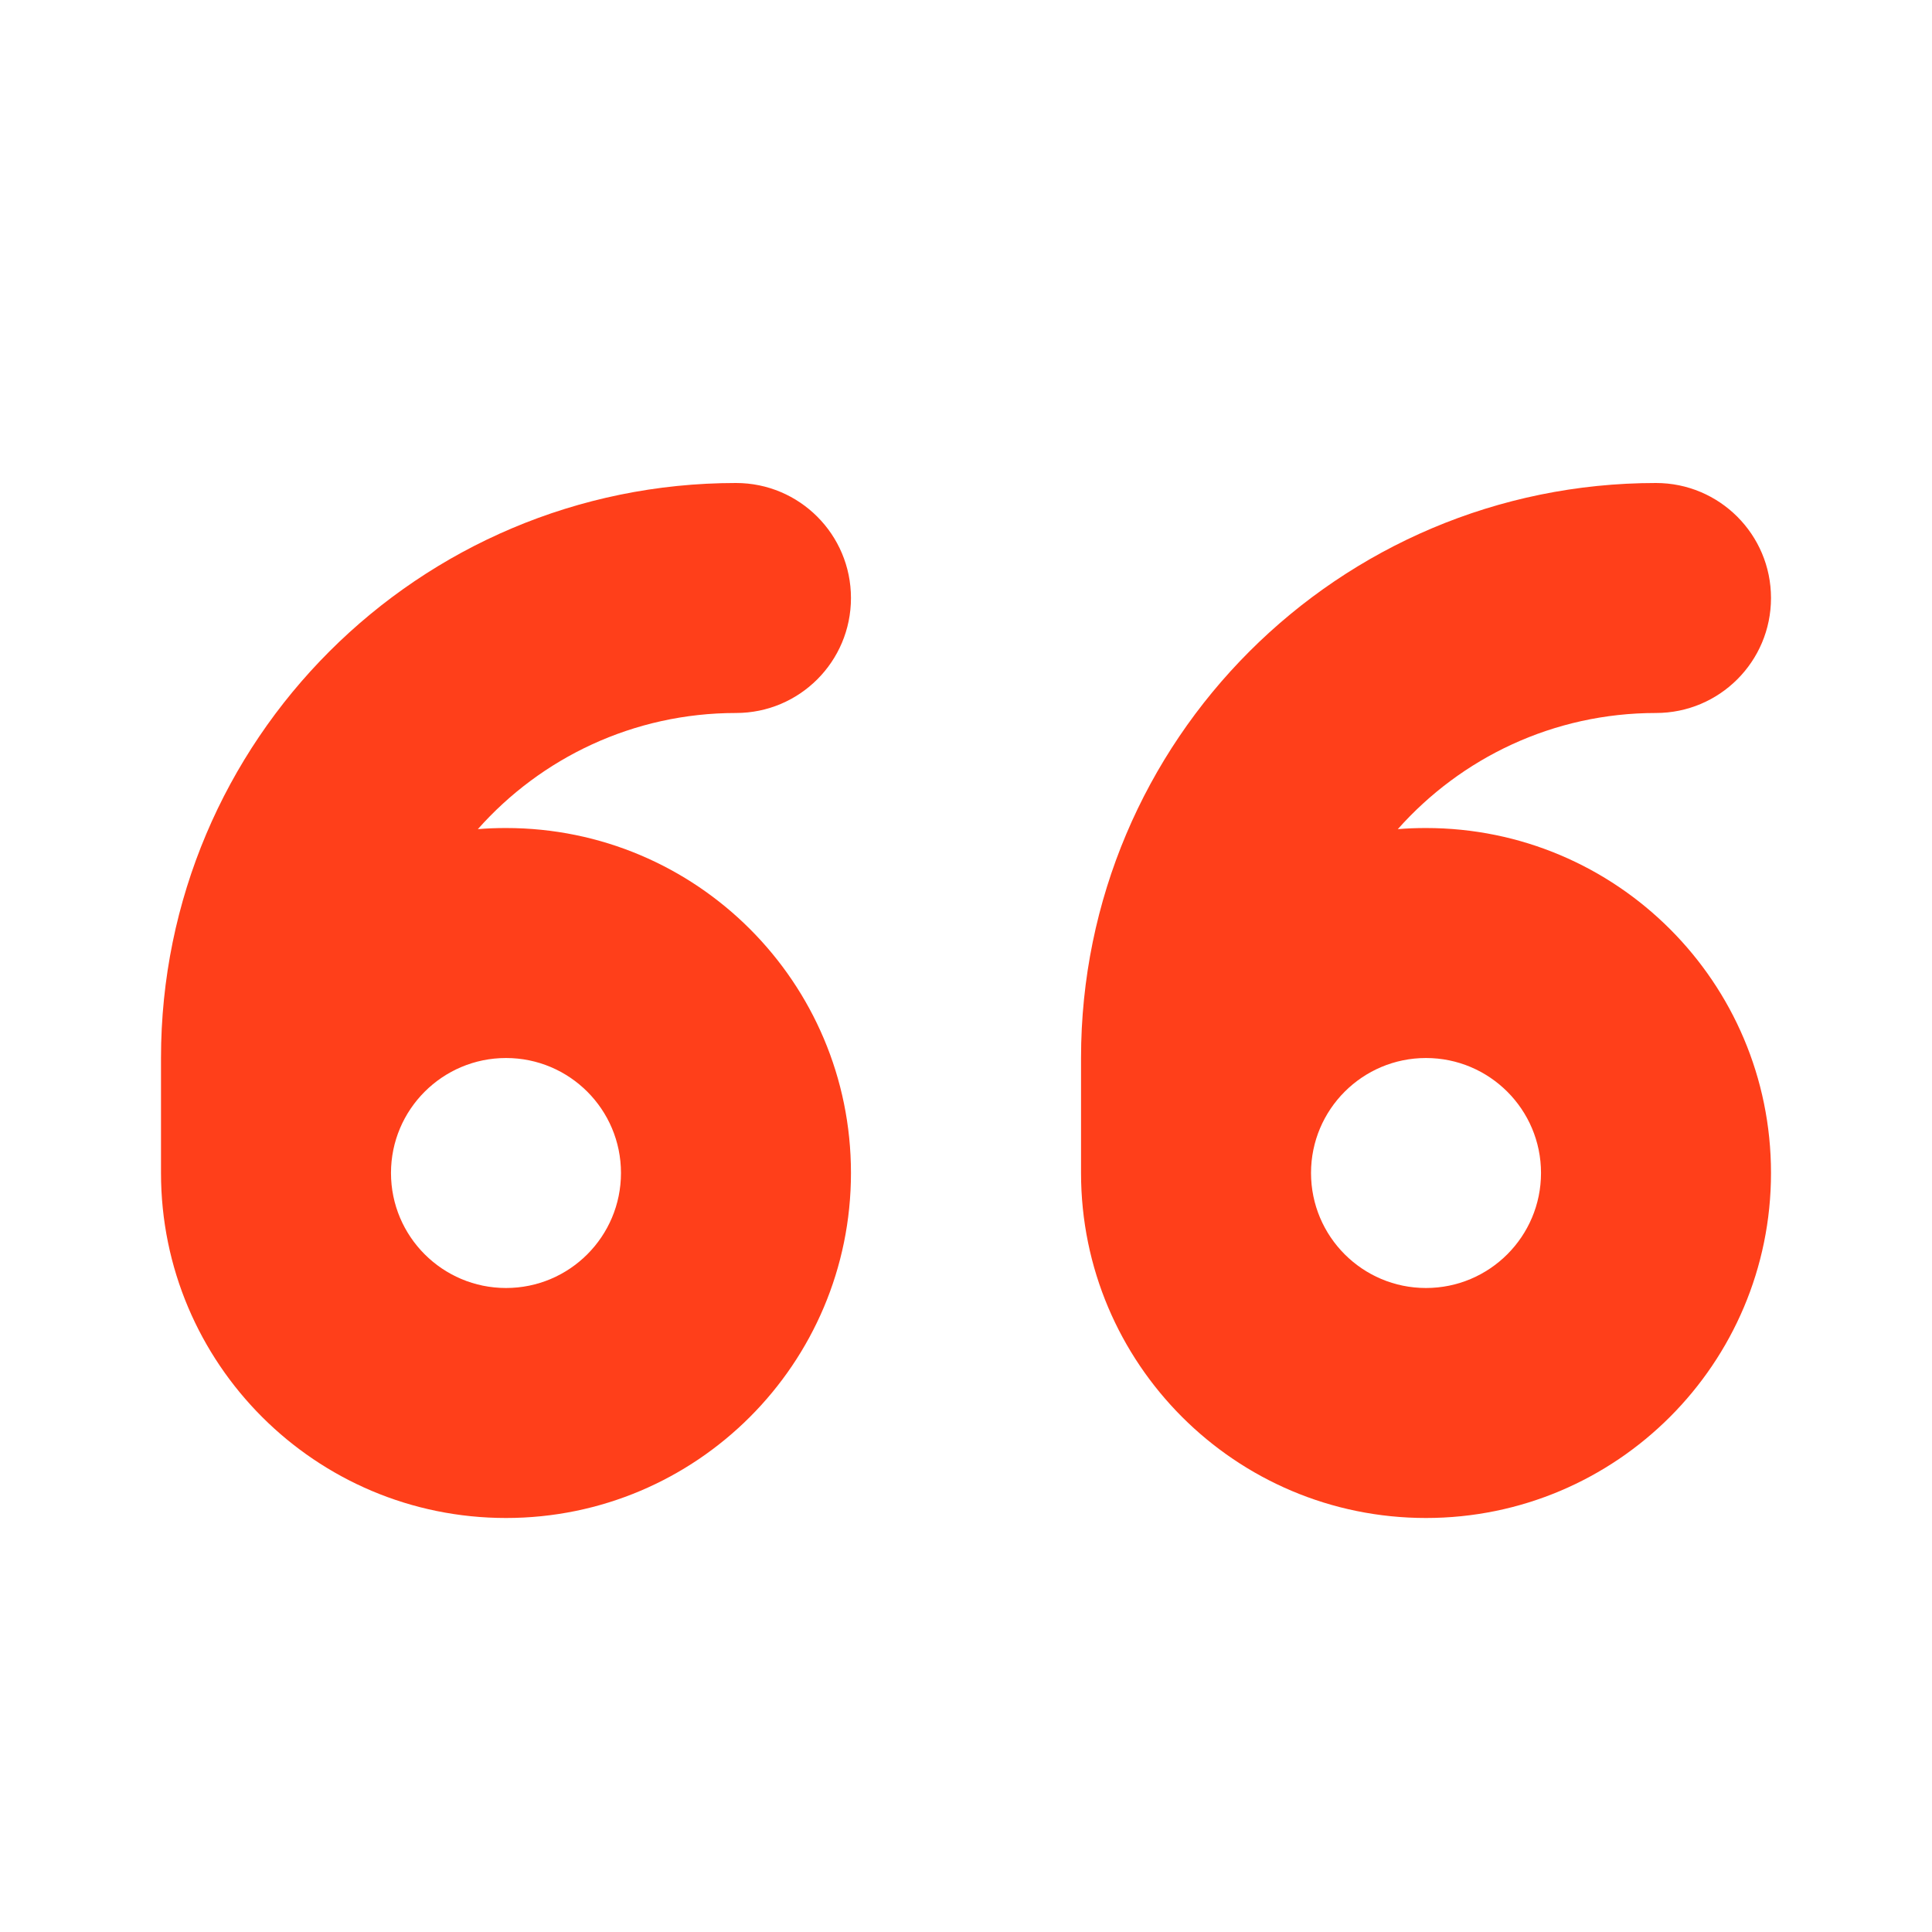 <?xml version="1.0" encoding="UTF-8"?> <svg xmlns="http://www.w3.org/2000/svg" width="24" height="24" viewBox="0 0 24 24" fill="none"><path d="M9.143 6C9.932 6 10.571 6.64 10.571 7.429C10.571 8.218 9.932 8.857 9.143 8.857C7.867 8.857 6.721 9.415 5.936 10.3C6.051 10.29 6.168 10.286 6.286 10.286C8.653 10.286 10.571 12.204 10.571 14.571C10.571 16.938 8.653 18.857 6.286 18.857C3.919 18.857 2 16.938 2 14.571V13.143C2 9.198 5.198 6 9.143 6ZM20.571 6C21.36 6 22 6.64 22 7.429C22 8.218 21.36 8.857 20.571 8.857C19.295 8.857 18.15 9.415 17.364 10.3C17.48 10.29 17.596 10.286 17.714 10.286C20.081 10.286 22 12.204 22 14.571C22 16.938 20.081 18.857 17.714 18.857C15.347 18.857 13.429 16.938 13.429 14.571V13.143C13.429 9.198 16.627 6 20.571 6ZM6.286 13.143C5.497 13.143 4.857 13.783 4.857 14.571C4.857 15.36 5.497 16 6.286 16C7.075 16 7.714 15.36 7.714 14.571C7.714 13.783 7.075 13.143 6.286 13.143ZM17.714 13.143C16.925 13.143 16.286 13.783 16.286 14.571C16.286 15.36 16.925 16 17.714 16C18.503 16 19.143 15.36 19.143 14.571C19.143 13.783 18.503 13.143 17.714 13.143Z" fill="#FF3F1A"></path></svg> 